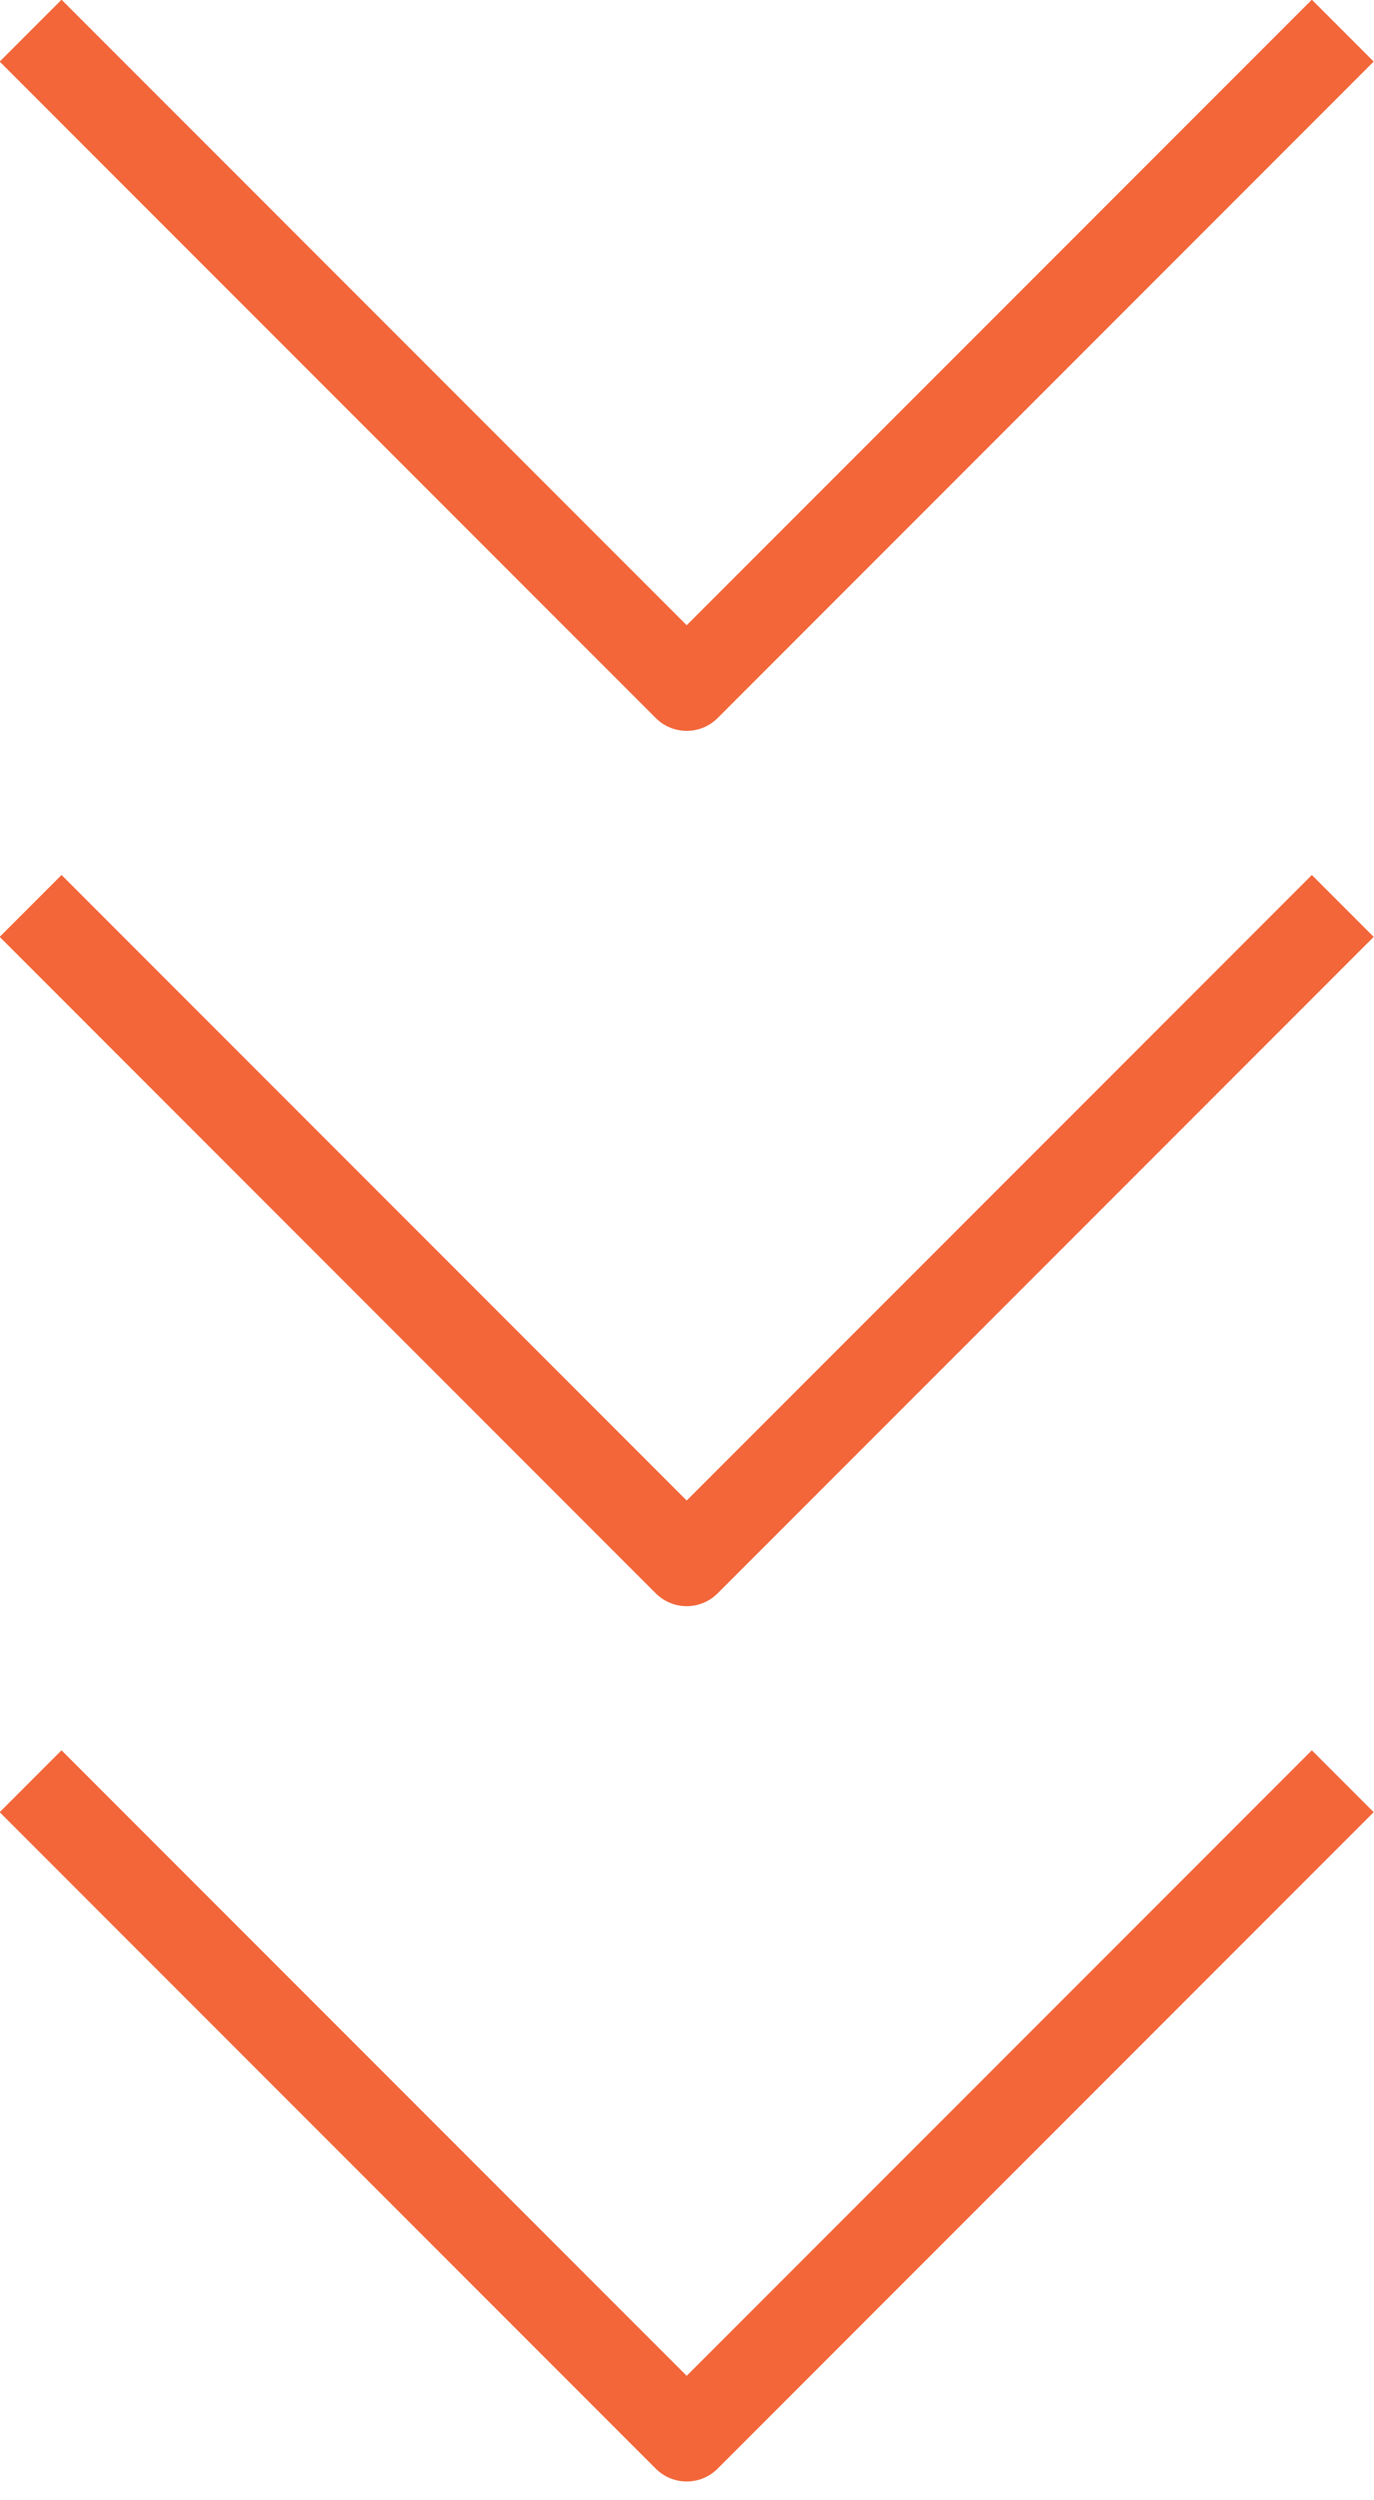 
<svg width="31.414" height="57.121" viewBox="0 0 31.414 57.121" fill="none" xmlns="http://www.w3.org/2000/svg" xmlns:xlink="http://www.w3.org/1999/xlink">
	<defs/>
	<g style="mix-blend-mode:normal">
		<path id="Path 10" d="" fill="#FFFFFF" fill-opacity="0" fill-rule="nonzero"/>
		<path id="Path 10" d="M0.7 0.7L15.7 15.7L30.7 0.7" stroke="#F2663A" stroke-opacity="1" stroke-width="2" stroke-linejoin="round"/>
	</g>
	<g style="mix-blend-mode:normal">
		<path id="Path 11" d="" fill="#FFFFFF" fill-opacity="0" fill-rule="nonzero"/>
		<path id="Path 11" d="M0.7 20.7L15.7 35.7L30.7 20.7" stroke="#F2663A" stroke-opacity="1" stroke-width="2" stroke-linejoin="round"/>
	</g>
	<g style="mix-blend-mode:normal">
		<path id="Path 12" d="" fill="#FFFFFF" fill-opacity="0" fill-rule="nonzero"/>
		<path id="Path 12" d="M0.7 40.7L15.7 55.7L30.7 40.7" stroke="#F2663A" stroke-opacity="1" stroke-width="2" stroke-linejoin="round"/>
	</g>
</svg>
